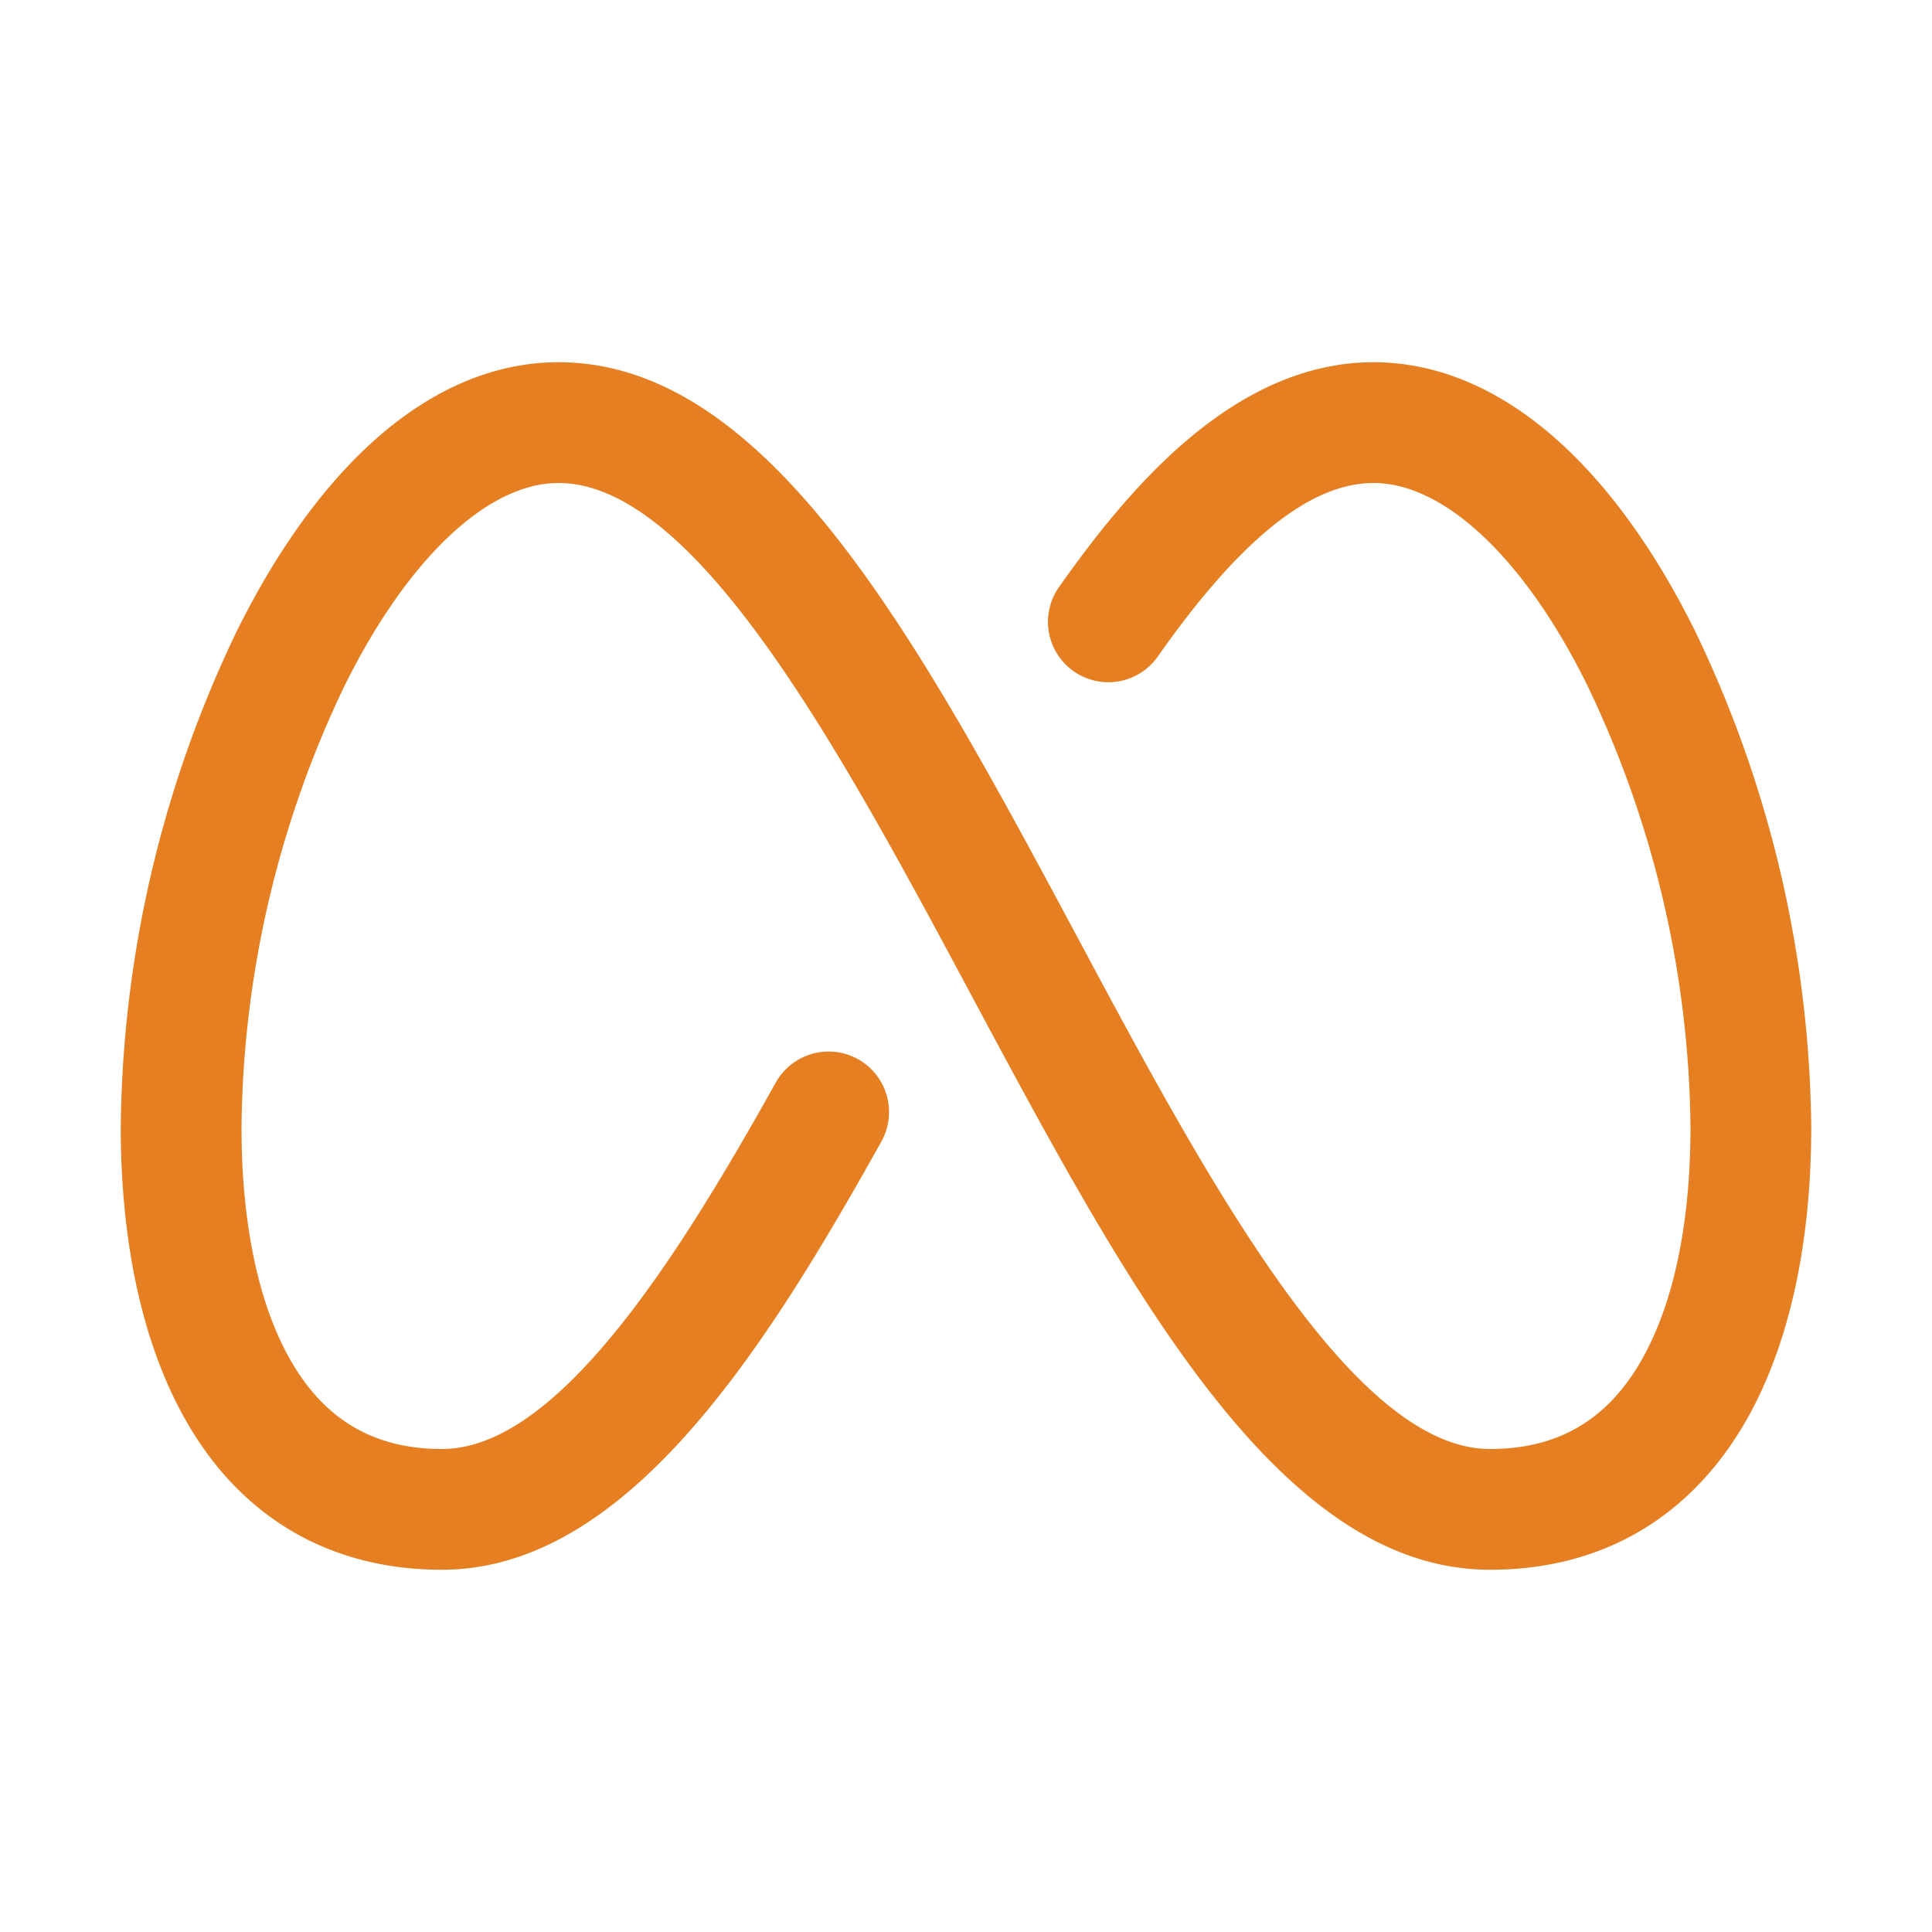 <svg xmlns="http://www.w3.org/2000/svg" width="32" height="32" fill="#e67e22" viewBox="0 0 256 256"><path d="M240,149.31c0,16.11-3.17,29.89-9.17,39.84-7.43,12.33-19,18.85-33.39,18.85-27.94,0-47.78-37-68.78-76.22C111.64,100,92.35,64,74,64c-9.38,0-19.94,10-28.25,26.67A138.18,138.18,0,0,0,32,149.31c0,13.2,2.38,24.12,6.88,31.58S49.82,192,58.56,192c15.12,0,30.85-24.54,44.23-48.55a8,8,0,0,1,14,7.8C101.46,178.71,83.07,208,58.56,208c-14.41,0-26-6.52-33.39-18.85-6-10-9.17-23.73-9.17-39.84A154.81,154.81,0,0,1,31.42,83.54C42.82,60.62,57.94,48,74,48c27.94,0,47.77,37,68.78,76.22C159.79,156,179.08,192,197.44,192c8.74,0,15.18-3.63,19.68-11.11S224,162.51,224,149.31a138.18,138.18,0,0,0-13.74-58.64C202,74,191.39,64,182,64c-8.36,0-17.68,7.48-28.51,22.88a8,8,0,1,1-13.08-9.21c9-12.74,23-29.67,41.59-29.67,16.05,0,31.17,12.62,42.57,35.54A154.81,154.81,0,0,1,240,149.31Z"></path></svg>